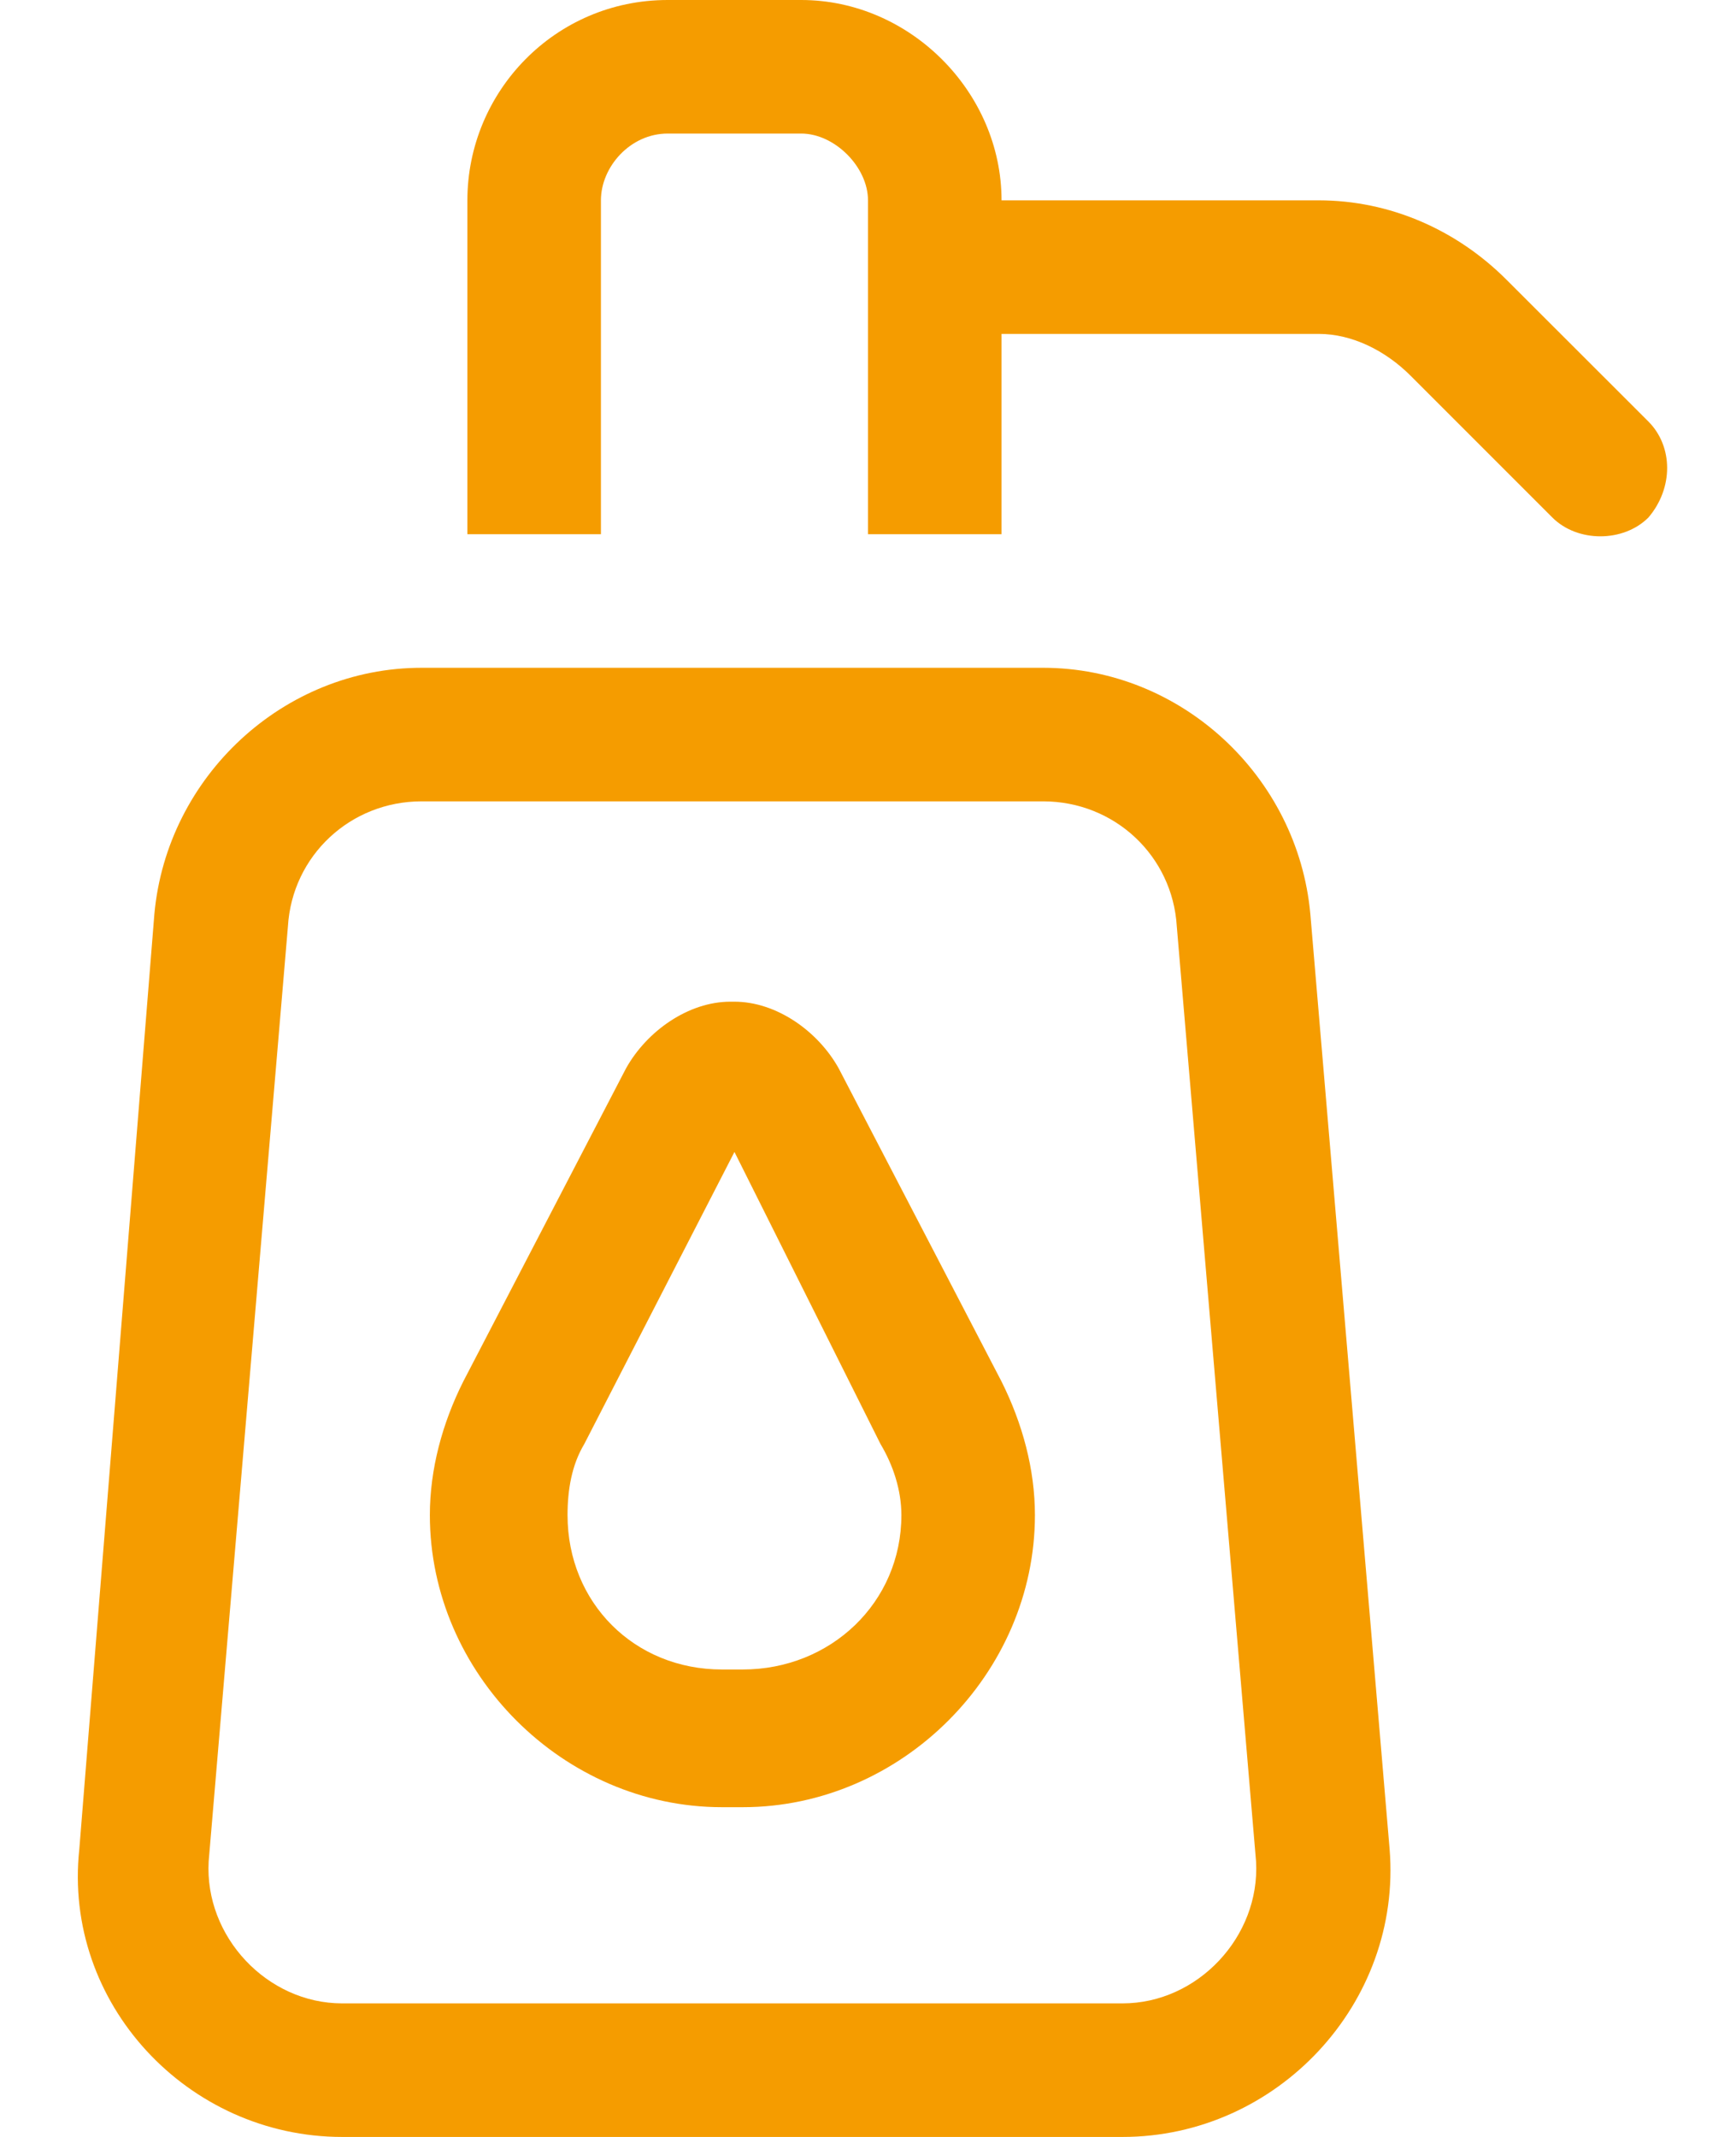 <?xml version="1.0" encoding="UTF-8"?>
<svg xmlns="http://www.w3.org/2000/svg" width="26" height="32" viewBox="0 0 26 32" fill="none">
  <path d="M7 3C7 1.375 8.312 0 10 0H12C13.625 0 15 1.375 15 3H19.75C20.812 3 21.812 3.438 22.562 4.188L24.688 6.312C25.062 6.688 25.062 7.312 24.688 7.75C24.312 8.125 23.625 8.125 23.25 7.75L21.125 5.625C20.75 5.25 20.25 5 19.75 5H15V8H13V3C13 2.5 12.5 2 12 2H10C9.438 2 9 2.5 9 3V8H7V3ZM4.312 13.875L3.125 27.875C3.062 29 4 30 5.125 30H16.812C17.938 30 18.875 29 18.812 27.875L17.625 13.875C17.562 12.812 16.688 12 15.625 12H6.312C5.25 12 4.375 12.812 4.312 13.875ZM2.312 13.688C2.5 11.625 4.25 10 6.312 10H15.625C17.688 10 19.438 11.625 19.625 13.688L20.812 27.688C21 30 19.125 32 16.812 32H5.125C2.812 32 0.938 30 1.188 27.688L2.312 13.688ZM8.75 21.625C8.562 21.938 8.5 22.312 8.5 22.688C8.5 24 9.5 25 10.812 25H11.125C12.438 25 13.5 24 13.5 22.688C13.5 22.312 13.375 21.938 13.188 21.625L11 17.25L8.75 21.625ZM11 15C11.625 15 12.25 15.438 12.562 16L15 20.688C15.312 21.312 15.5 22 15.5 22.688C15.5 25.062 13.5 27.062 11.125 27.062H10.812C8.438 27.062 6.438 25.062 6.438 22.688C6.438 22 6.625 21.312 6.938 20.688L9.375 16C9.688 15.438 10.312 15 10.938 15H11Z" fill="#F59C00"></path>
</svg>
